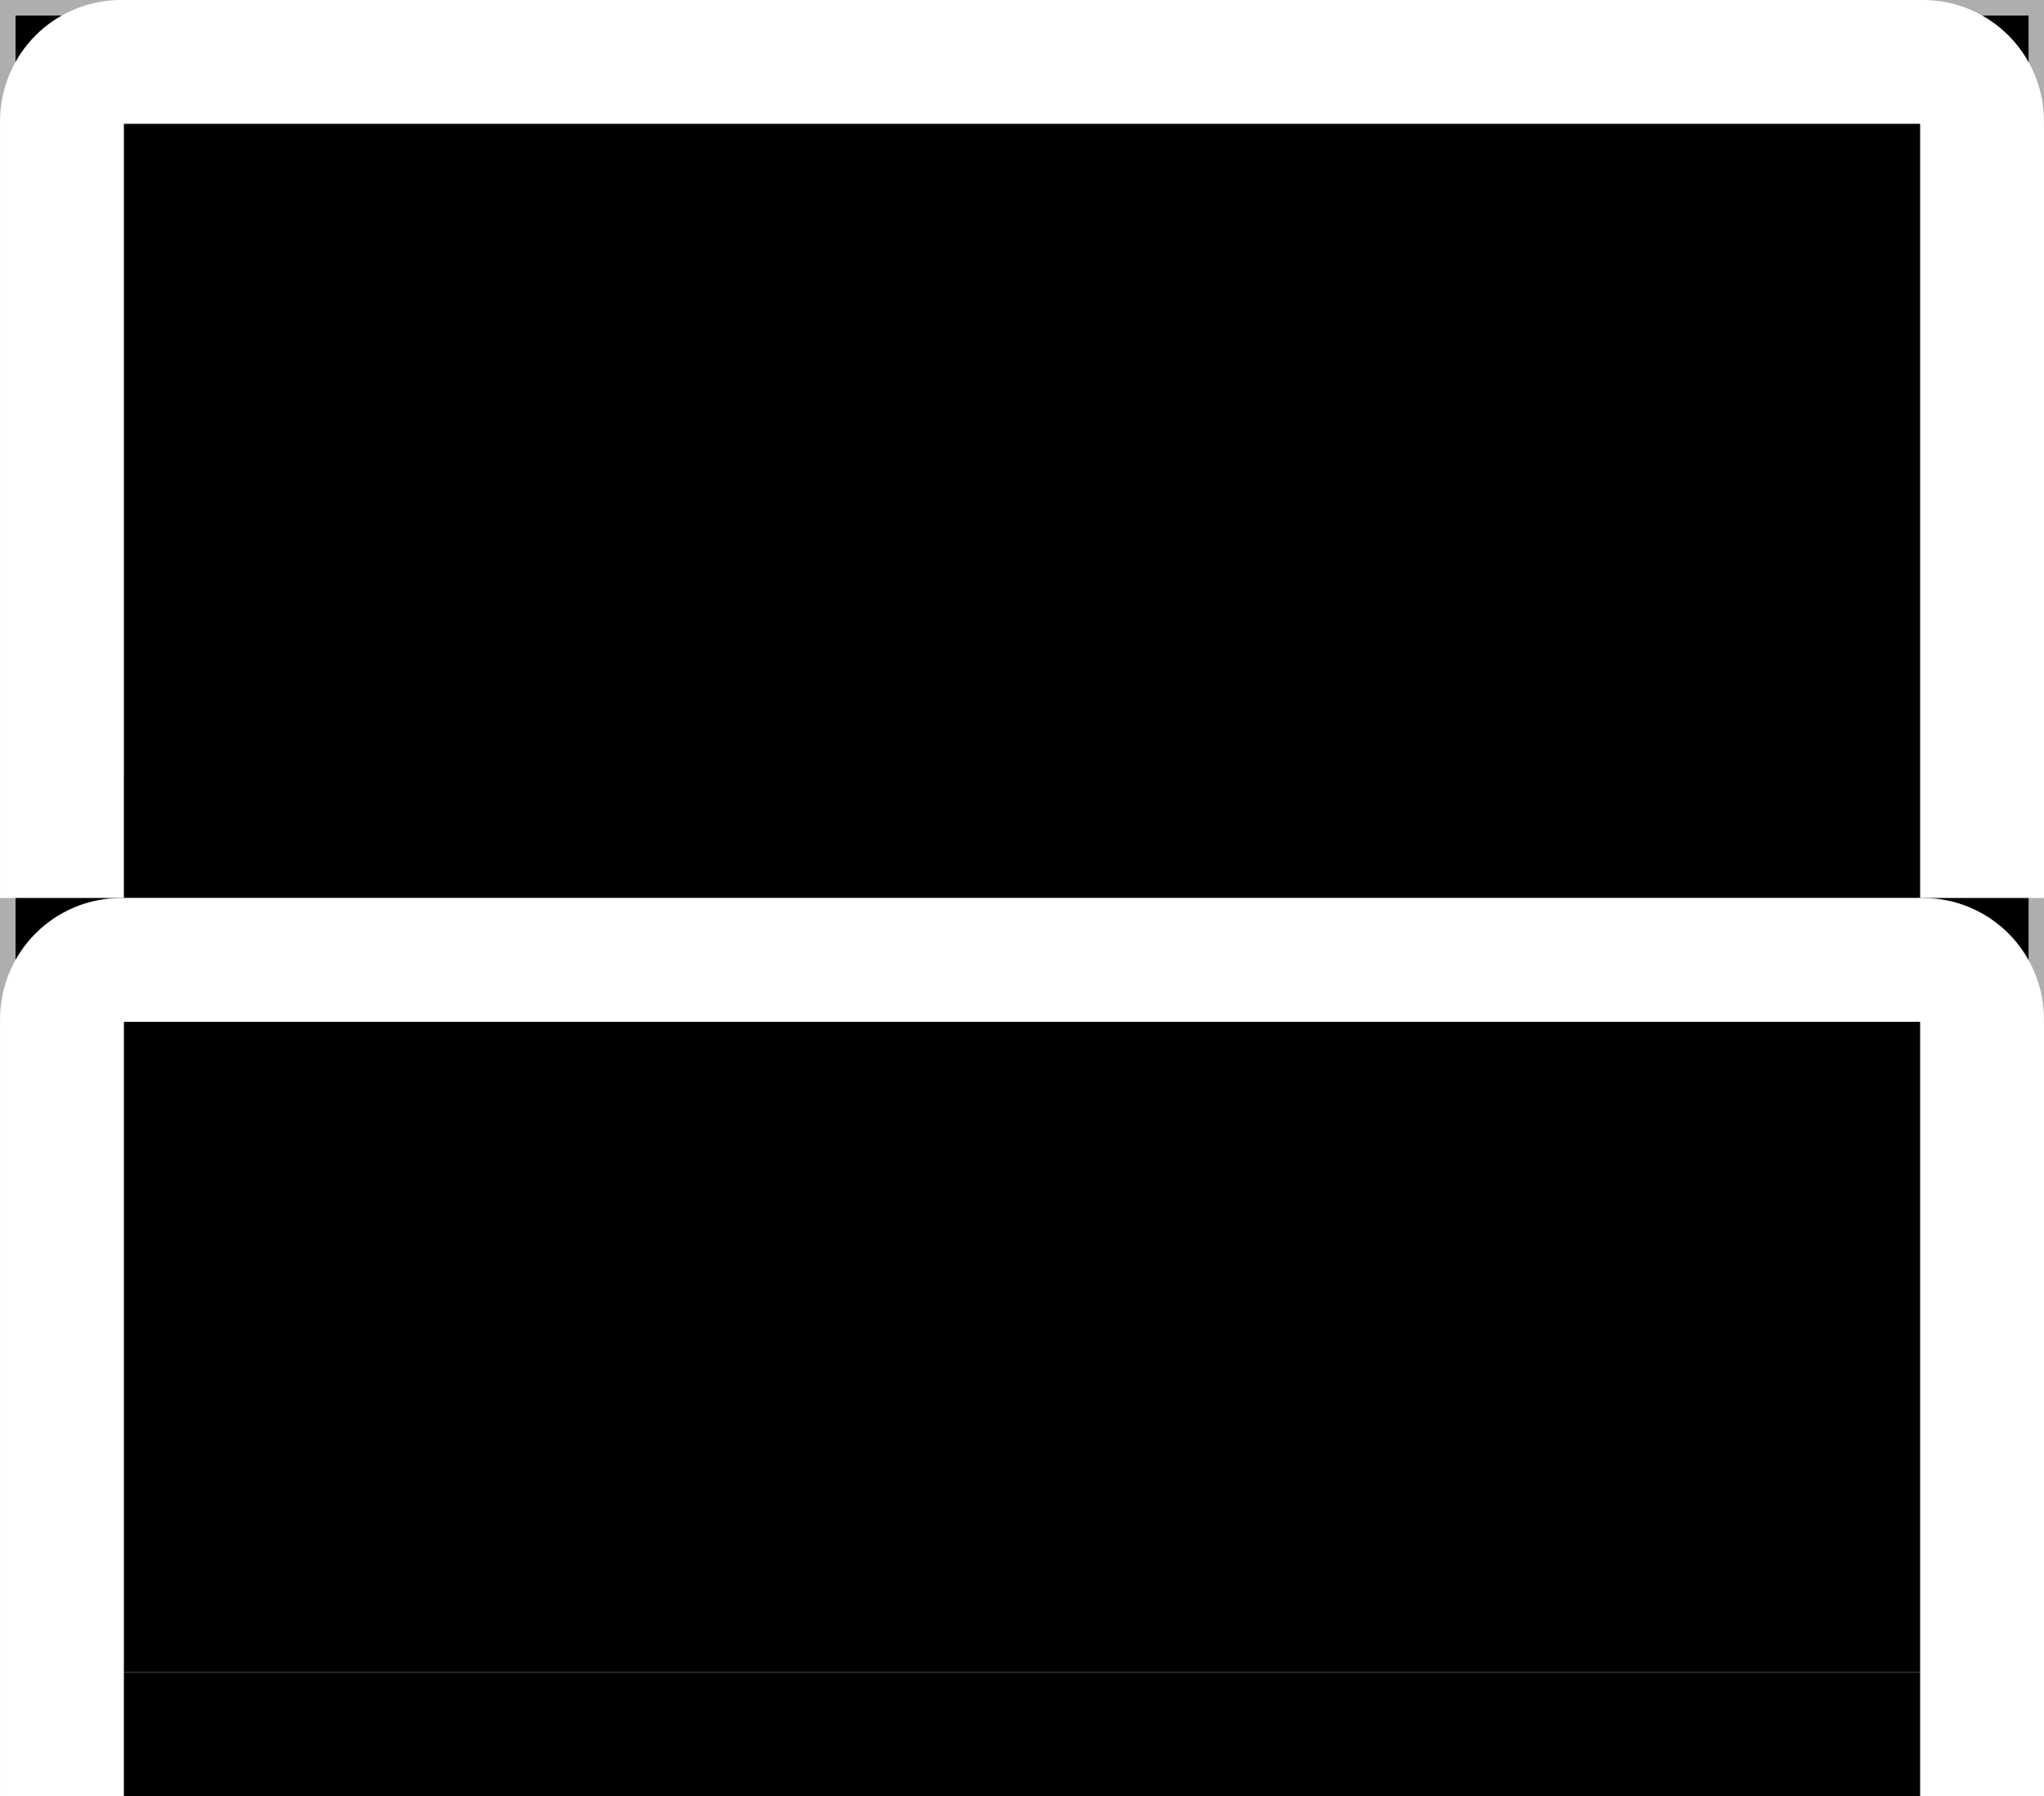 <?xml version="1.0" encoding="UTF-8"?>
<svg id="bitmap:66-24" width="66" height="58" version="1.1" viewBox="0 0 17.462 15.346" xmlns="http://www.w3.org/2000/svg">
 <rect x="0" y="0" width="17.462" height="15.346" fill="#808080" stroke="none"/>
 <rect x="-0" y="-4.4409e-16" width="17.463" height="15.346" stroke="#aeaeae" stroke-width=".265"/>
 <g>
  <path d="m1.033 0.529h15.395c0.28 0 0.505 0.227 0.505 0.509v6.106h-16.404v-6.106c0-0.282 0.225-0.509 0.505-0.509z" stroke="#fff" stroke-width="1.058"/>
  <rect x="1.058" y="6.615" width="15.346" height="1.058"/>
  <path d="m1.033 8.202h15.395c0.28 0 0.505 0.227 0.505 0.509v6.106h-16.404v-6.106c0-0.282 0.225-0.509 0.505-0.509z" stroke="#fff" stroke-width="1.058"/>
  <rect x="1.058" y="14.288" width="15.346" height="1.058"/>
 </g>
</svg>
